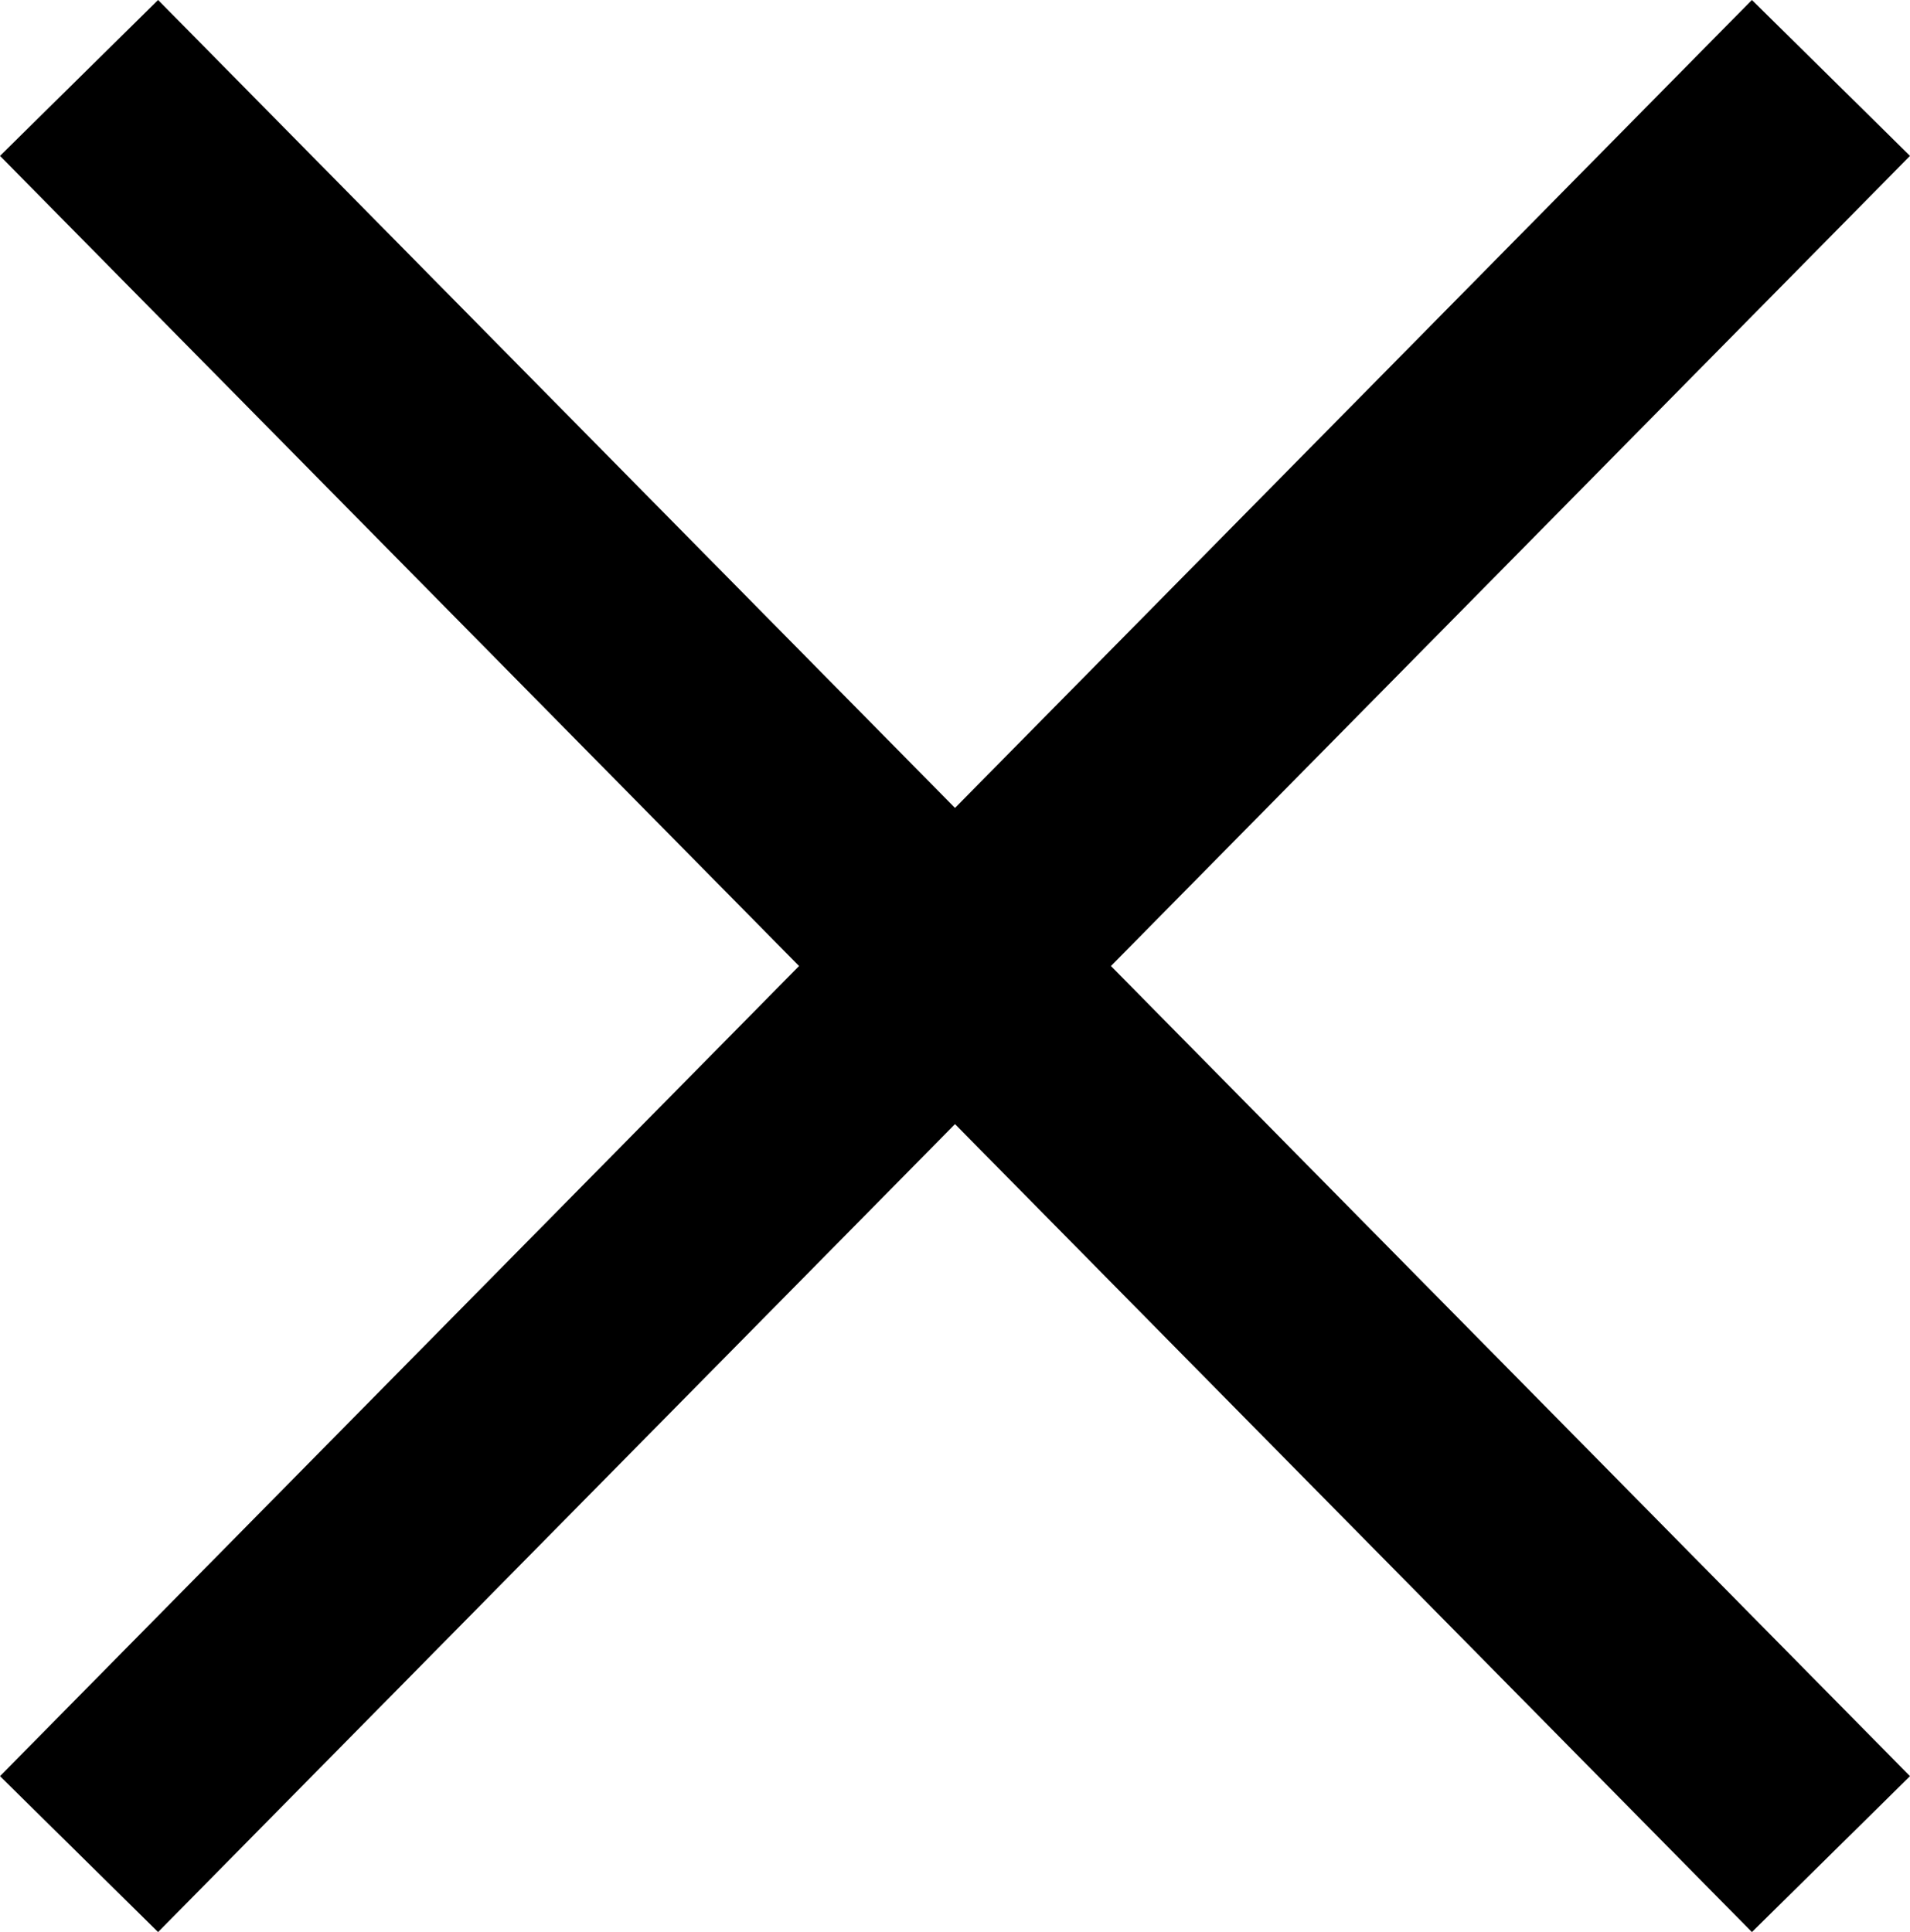 <svg xmlns="http://www.w3.org/2000/svg" width="8.602" height="8.702" viewBox="0 0 8.602 8.702">
    <g id="Gruppe_2198" data-name="Gruppe 2198" transform="translate(0.246 0.351)">
        <line id="Linie_80" data-name="Linie 80" x2="7.89" y2="8" transform="translate(0.11)" fill="none" stroke="#000" stroke-width="1"/>
        <line id="Linie_81" data-name="Linie 81" x2="6.471" transform="translate(0 3.765)" fill="none" stroke="#000" stroke-width="1" opacity="0"/>
        <line id="Linie_82" data-name="Linie 82" y1="8" x2="7.89" transform="translate(0.11)" fill="none" stroke="#000" stroke-width="1"/>
    </g>
</svg>